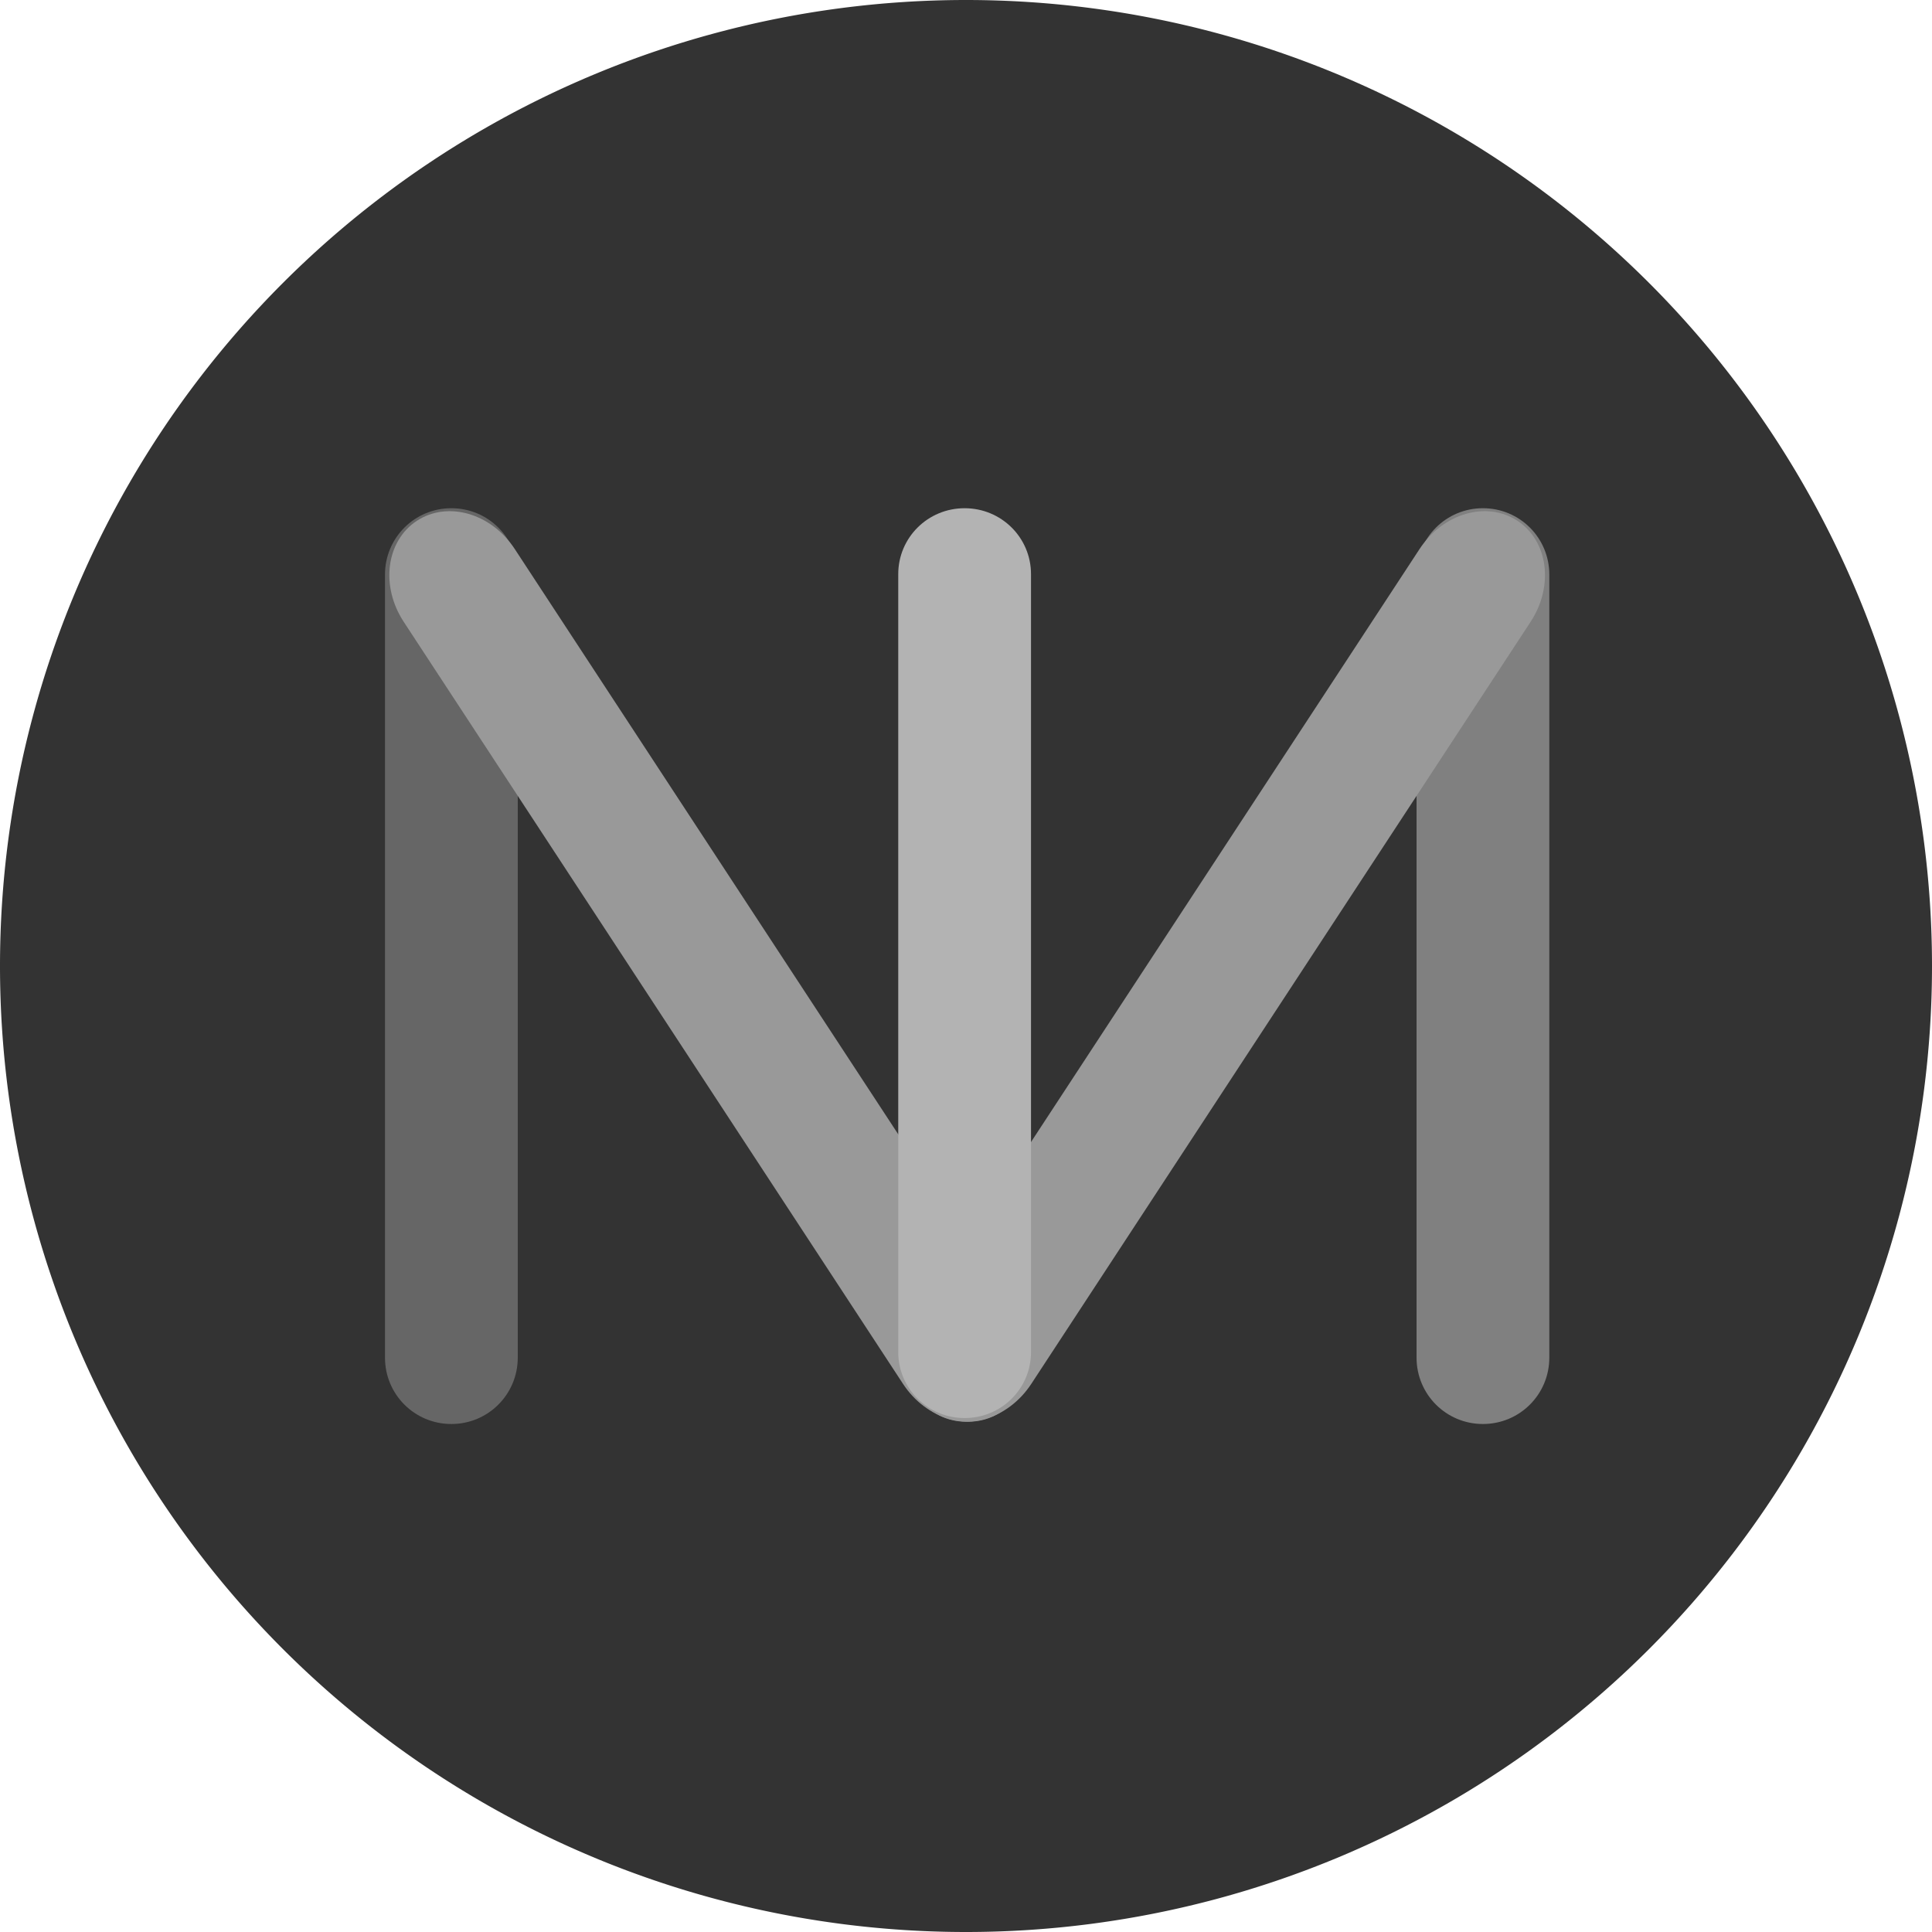 <?xml version="1.0" encoding="UTF-8" standalone="no"?>
<svg
   xmlns:dc="http://purl.org/dc/elements/1.1/"
   xmlns:cc="http://creativecommons.org/ns#"
   xmlns:rdf="http://www.w3.org/1999/02/22-rdf-syntax-ns#"
   xmlns:svg="http://www.w3.org/2000/svg"
   xmlns="http://www.w3.org/2000/svg"
   xmlns:sodipodi="http://sodipodi.sourceforge.net/DTD/sodipodi-0.dtd"
   xmlns:inkscape="http://www.inkscape.org/namespaces/inkscape"
   width="315"
   height="315"
   viewBox="0 0 83.344 83.344"
   version="1.1"
   id="svg8"
   inkscape:export-filename="/tmp/sticker.png"
   inkscape:export-xdpi="152.38"
   inkscape:export-ydpi="152.38"
   inkscape:version="1.0.2 (e86c870879, 2021-01-15, custom)"
   sodipodi:docname="logo.svg">
  <defs
     id="defs2" />
  <sodipodi:namedview
     id="base"
     pagecolor="#ffffff"
     bordercolor="#666666"
     borderopacity="1.0"
     inkscape:pageopacity="0.0"
     inkscape:pageshadow="2"
     inkscape:zoom="1"
     inkscape:cx="467.97719"
     inkscape:cy="201.84883"
     inkscape:document-units="px"
     inkscape:current-layer="layer1"
     showgrid="false"
     showborder="true"
     inkscape:snap-global="false"
     fit-margin-top="0"
     fit-margin-left="0"
     fit-margin-right="0"
     fit-margin-bottom="0"
     inkscape:window-width="2560"
     inkscape:window-height="1394"
     inkscape:window-x="0"
     inkscape:window-y="23"
     inkscape:window-maximized="1"
     units="px"
     inkscape:snap-bbox="true"
     inkscape:bbox-paths="true"
     inkscape:bbox-nodes="true"
     inkscape:snap-bbox-edge-midpoints="true"
     inkscape:snap-bbox-midpoints="true"
     inkscape:snap-nodes="true"
     inkscape:object-paths="true"
     inkscape:snap-intersection-paths="true"
     inkscape:snap-smooth-nodes="true"
     inkscape:snap-midpoints="true"
     inkscape:document-rotation="0" />
  <g
     inkscape:label="Layer 1"
     inkscape:groupmode="layer"
     id="layer1"
     transform="translate(-128.382,22.854)">
    <path
       style="fill:#333333;fill-opacity:1;stroke:none;stroke-width:1.844;stroke-miterlimit:4;stroke-dasharray:none;stroke-opacity:1"
       d="M 211.726,18.818 A 41.672,41.672 0 0 1 170.054,60.49 41.672,41.672 0 0 1 128.382,18.818 41.672,41.672 0 0 1 170.054,-22.854 41.672,41.672 0 0 1 211.726,18.818 Z"
       id="path96013"
       inkscape:connector-curvature="0" />
    <g
       id="g95919"
       transform="matrix(0.785,0,0,0.785,-9.804,3.111)">
      <path
         inkscape:connector-curvature="0"
         id="rect819"
         d="m 200.838,-5.148 c 2.021,0 3.648,1.627 3.648,3.648 V 41.53 c 0,2.021 -1.627,3.648 -3.648,3.648 -2.021,0 -3.648,-1.627 -3.648,-3.648 V -1.5 c 0,-2.021 1.627,-3.648 3.648,-3.648 z"
         style="opacity:1;fill:#666666;fill-opacity:1;stroke:none;stroke-width:0.013;stroke-miterlimit:4;stroke-dasharray:none;stroke-dashoffset:0;stroke-opacity:1" />
      <path
         inkscape:transform-center-x="14.099014"
         inkscape:transform-center-y="-21.950719"
         style="opacity:1;fill:#999999;fill-opacity:1;stroke:none;stroke-width:0.014;stroke-miterlimit:4;stroke-dasharray:none;stroke-dashoffset:0;stroke-opacity:1"
         d="m 198.943,-4.457 c 1.691,-1.108 4.089,-0.416 5.378,1.551 l 27.44,41.88 c 1.289,1.967 0.965,4.442 -0.725,5.55 -1.691,1.108 -4.089,0.416 -5.378,-1.551 L 198.218,1.093 c -1.289,-1.967 -0.965,-4.442 0.725,-5.55 z"
         id="path1016"
         inkscape:connector-curvature="0" />
      <path
         style="opacity:1;fill:#808080;fill-opacity:1;stroke:none;stroke-width:0.013;stroke-miterlimit:4;stroke-dasharray:none;stroke-dashoffset:0;stroke-opacity:1"
         d="m 257.526,-5.148 c -2.021,0 -3.648,1.627 -3.648,3.648 V 41.53 c 0,2.021 1.627,3.648 3.648,3.648 2.021,0 3.648,-1.627 3.648,-3.648 V -1.5 c 0,-2.021 -1.627,-3.648 -3.648,-3.648 z"
         id="path1022"
         inkscape:connector-curvature="0" />
      <path
         inkscape:connector-curvature="0"
         id="path1024"
         d="m 259.422,-4.457 c -1.691,-1.108 -4.089,-0.416 -5.378,1.551 L 226.603,38.974 c -1.289,1.967 -0.965,4.442 0.725,5.55 1.691,1.108 4.089,0.416 5.378,-1.551 L 260.147,1.093 c 1.289,-1.967 0.965,-4.442 -0.725,-5.55 z"
         style="opacity:1;fill:#999999;fill-opacity:1;stroke:none;stroke-width:0.014;stroke-miterlimit:4;stroke-dasharray:none;stroke-dashoffset:0;stroke-opacity:1"
         inkscape:transform-center-y="-21.950719"
         inkscape:transform-center-x="14.099014" />
      <path
         inkscape:connector-curvature="0"
         id="rect815"
         d="m 229.043,-5.148 c 2.021,0 3.648,1.617 3.648,3.624 V 41.227 c 0,2.008 -1.627,3.624 -3.648,3.624 -2.021,0 -3.648,-1.617 -3.648,-3.624 V -1.524 c 0,-2.008 1.627,-3.624 3.648,-3.624 z"
         style="opacity:1;fill:#b3b3b3;fill-opacity:1;stroke:none;stroke-width:0.013;stroke-miterlimit:4;stroke-dasharray:none;stroke-dashoffset:0;stroke-opacity:1" />
    </g>
  </g>
</svg>
